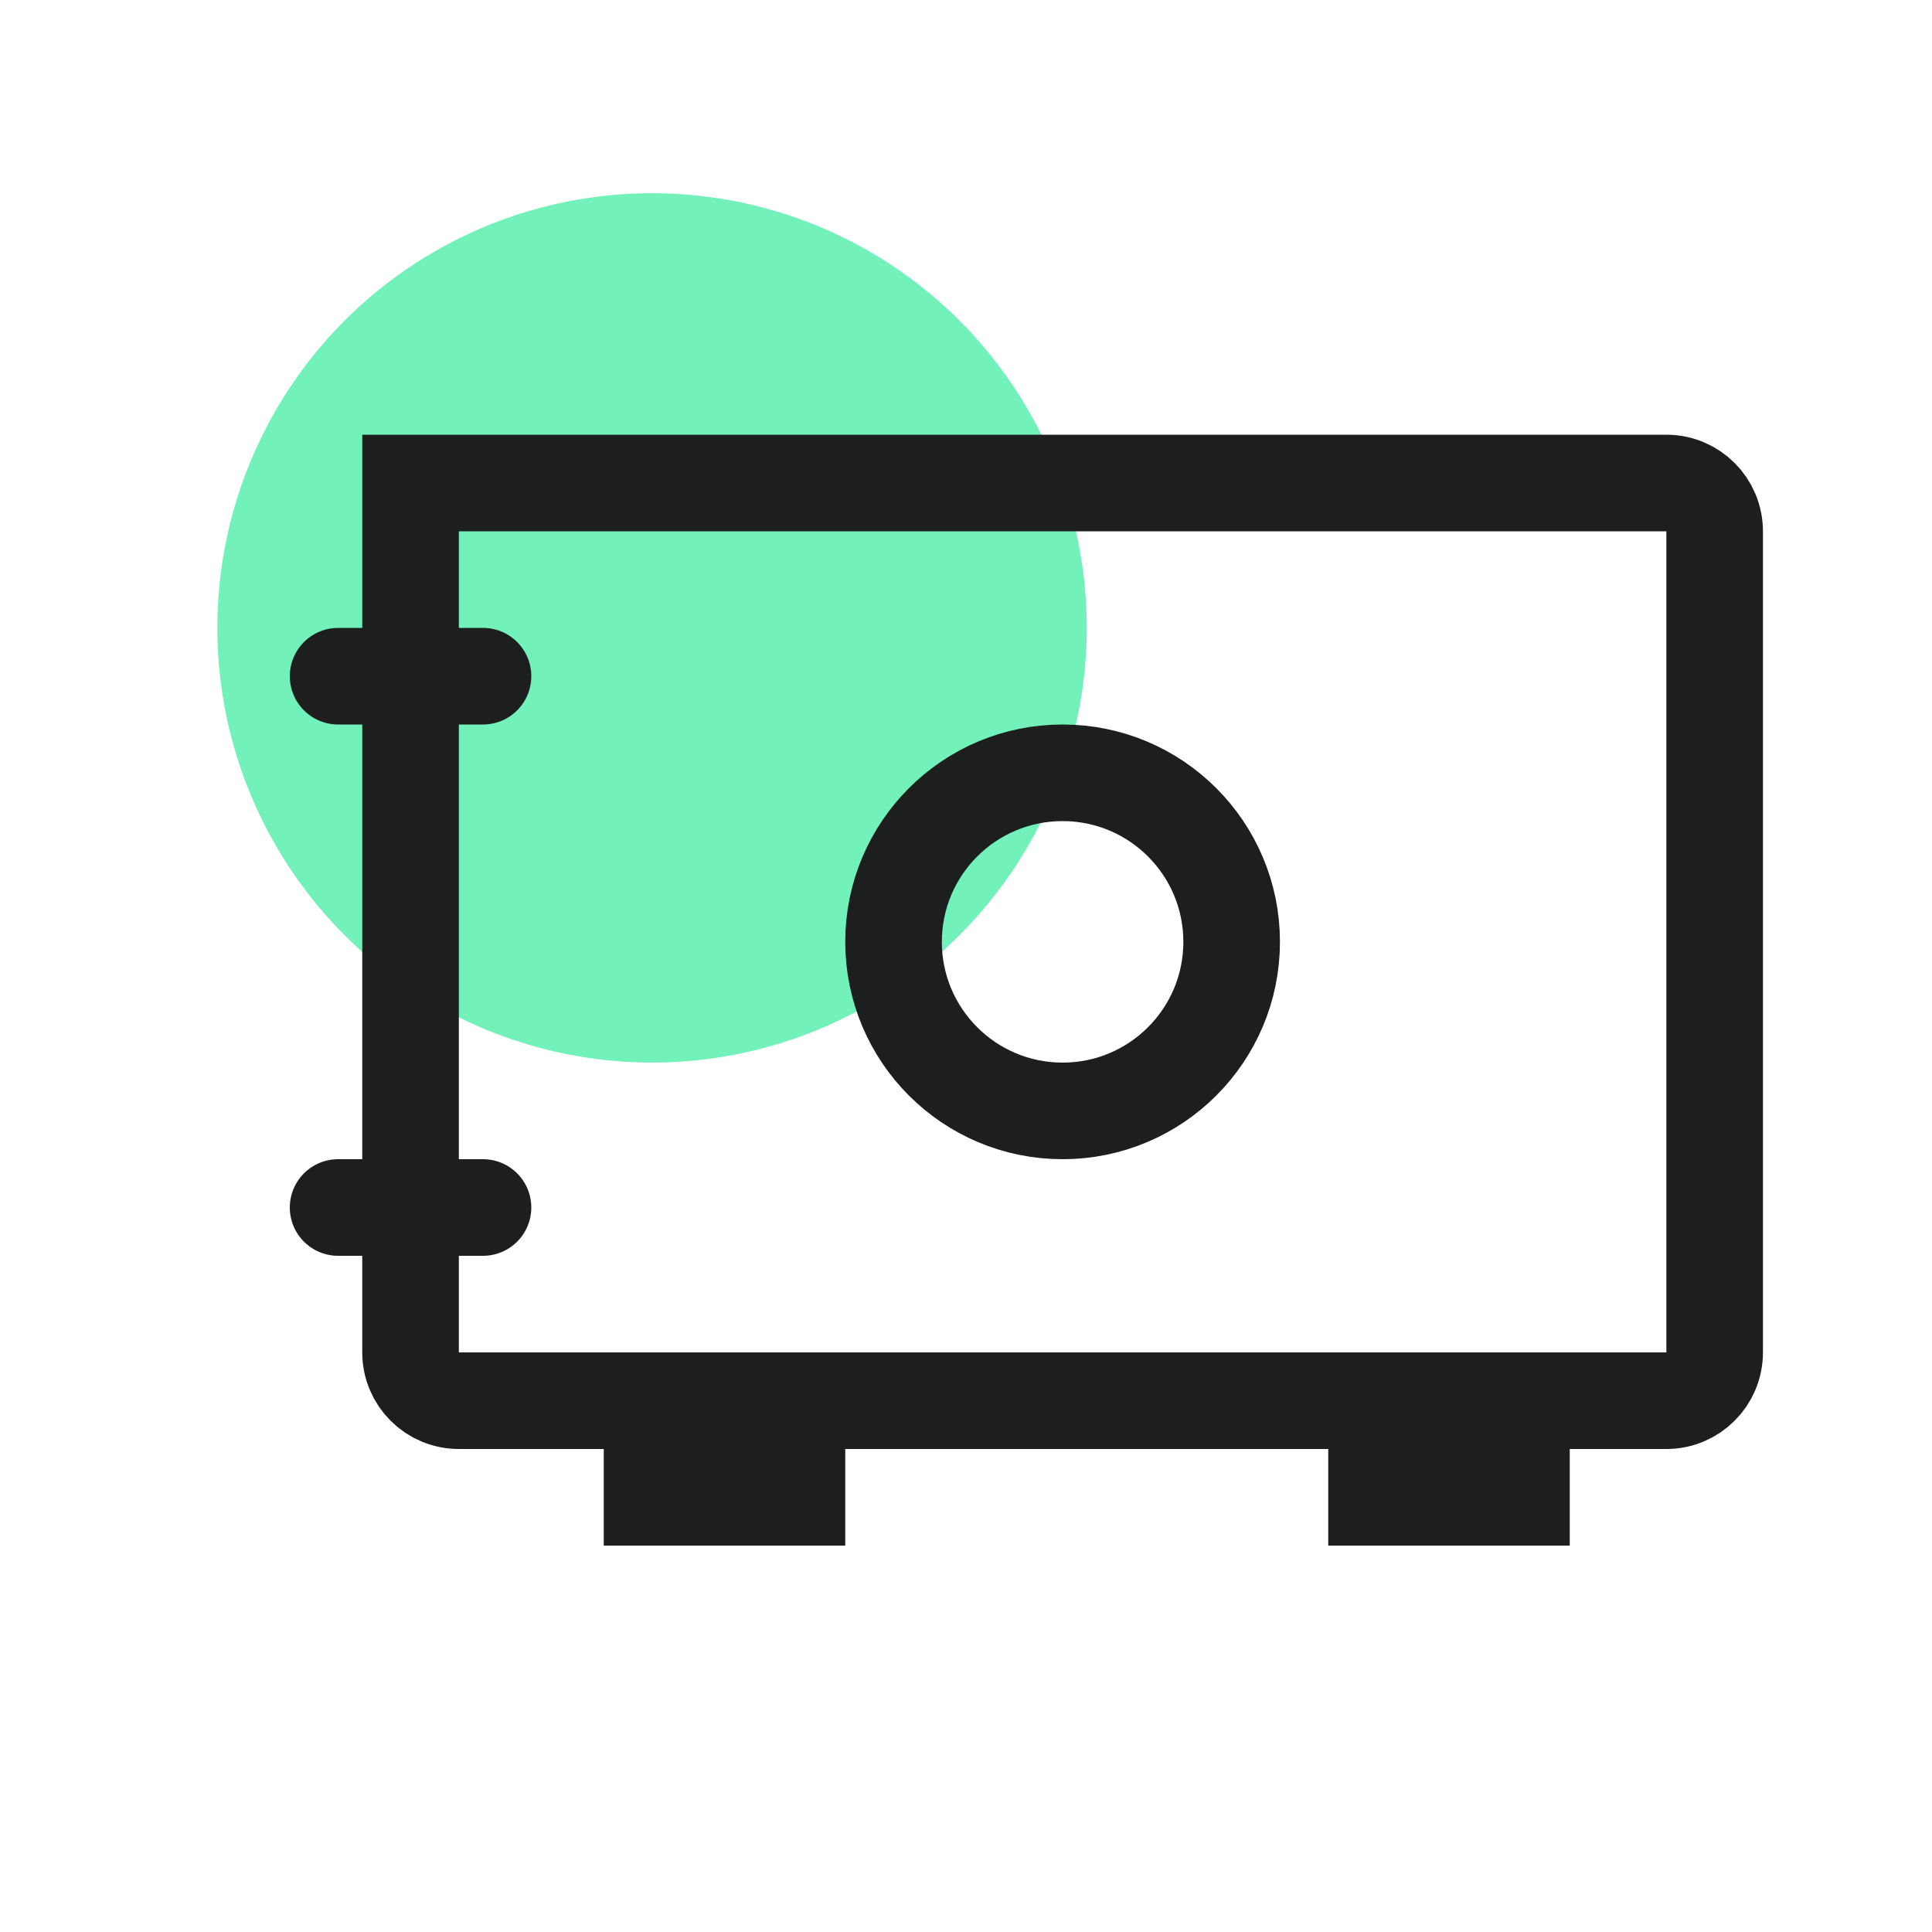 <svg width="40" height="40" viewBox="0 0 40 40" fill="none" xmlns="http://www.w3.org/2000/svg">
<circle cx="13.5" cy="13" r="9" fill="#73F1BA"/>
<path d="M8.5 10H34.5C35.052 10 35.5 10.448 35.5 11V28C35.5 28.552 35.052 29 34.5 29H9.5C8.948 29 8.5 28.552 8.5 28V10Z" stroke="#1D1F1E" stroke-width="2"/>
<circle cx="22" cy="19.5" r="3.5" stroke="#1D1F1E" stroke-width="2"/>
<path d="M7 14H10" stroke="#1D1F1E" stroke-width="2" stroke-linecap="round"/>
<path d="M7 25H10" stroke="#1D1F1E" stroke-width="2" stroke-linecap="round"/>
<rect x="12.5" y="30" width="5" height="2" fill="#1D1F1E"/>
<rect x="27.5" y="30" width="5" height="2" fill="#1D1F1E"/>
</svg>
